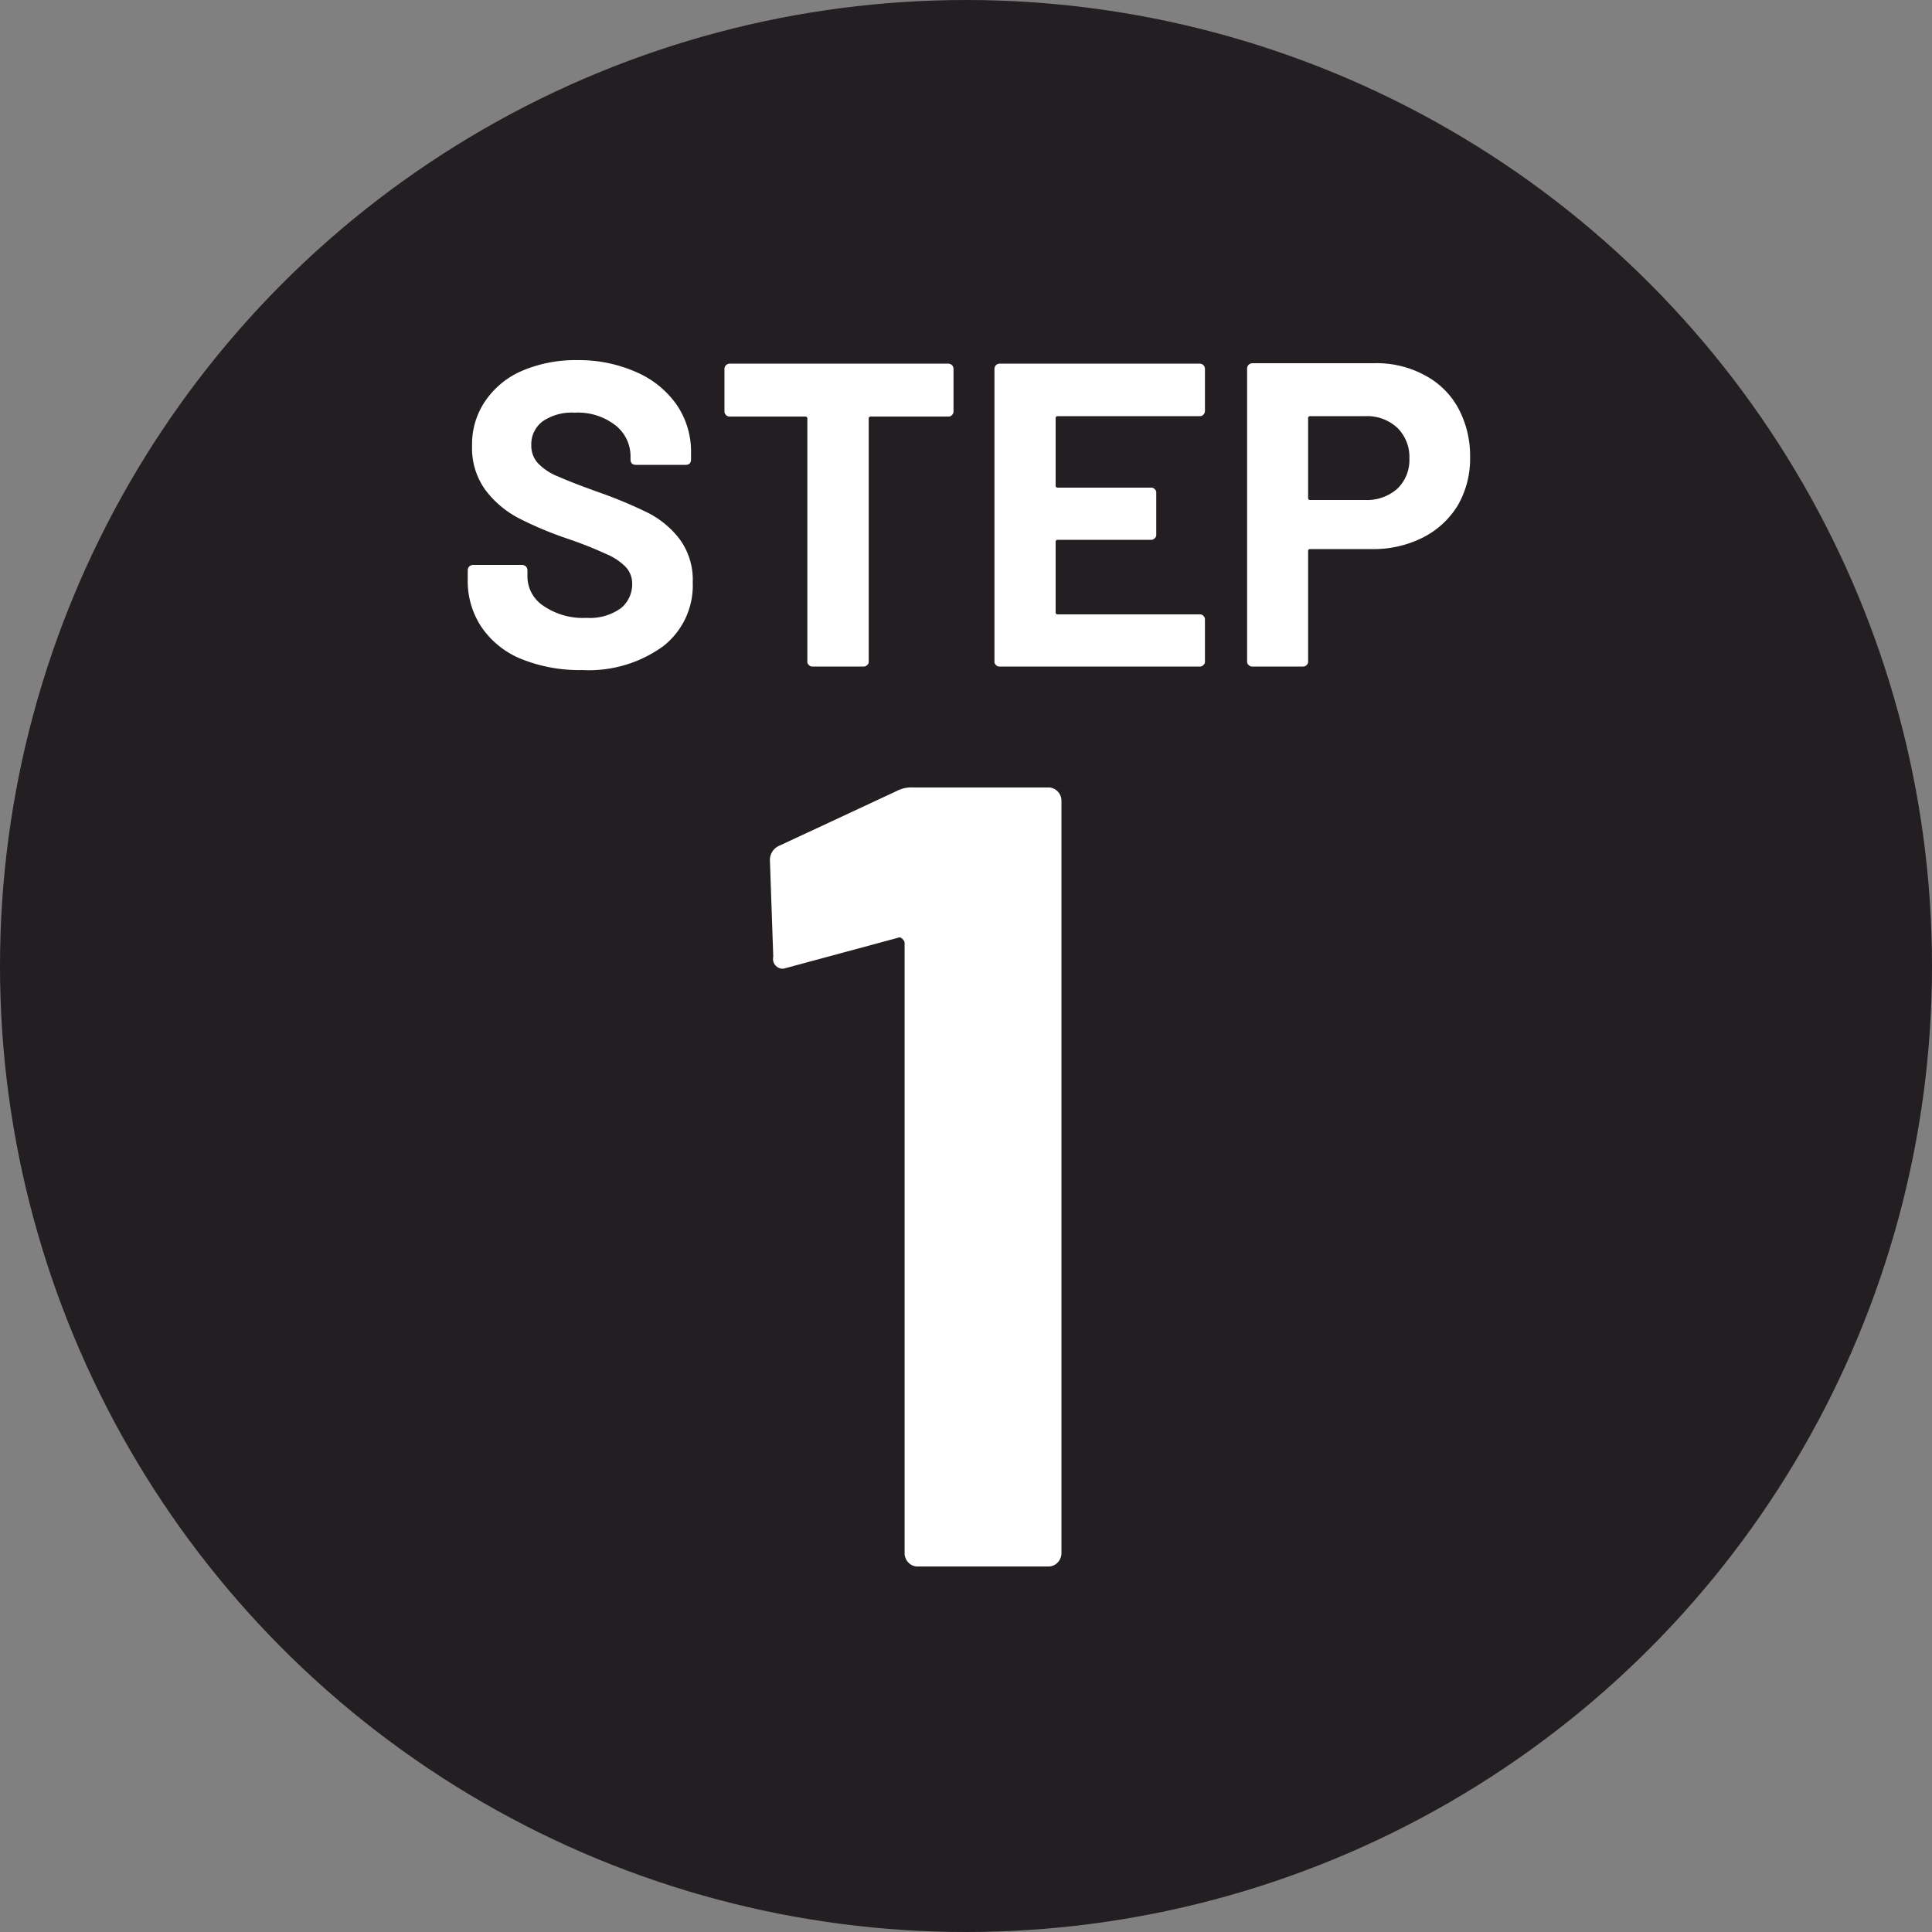 <svg id="cont04_step01.svg" xmlns="http://www.w3.org/2000/svg" width="50" height="50" viewBox="0 0 50 50">
  <rect x="0" y="0" width="50" height="50" fill="#808080" stroke="none"/>
  <defs>
    <style>
      .cls-1 {
        fill: #221e22;
      }

      .cls-2 {
        fill: #fff;
        fill-rule: evenodd;
      }
    </style>
  </defs>
  <circle id="楕円形_3" data-name="楕円形 3" class="cls-1" cx="25" cy="25" r="25"/>
  <g id="step_label" data-name="step label">
    <path id="STEP" class="cls-2" d="M267.061,3517.34a3.27,3.27,0,0,0,2.094-.61,1.994,1.994,0,0,0,.773-1.66,1.768,1.768,0,0,0-.364-1.15,2.411,2.411,0,0,0-.818-0.66,11.764,11.764,0,0,0-1.249-.52c-0.477-.17-0.83-0.31-1.058-0.41a1.467,1.467,0,0,1-.515-0.34,0.67,0.67,0,0,1-.174-0.47,0.739,0.739,0,0,1,.3-0.62,1.335,1.335,0,0,1,.823-0.22,1.58,1.58,0,0,1,1.059.33,1.022,1.022,0,0,1,.386.8v0.09a0.143,0.143,0,0,0,.039.1,0.152,0.152,0,0,0,.1.03h1.288a0.155,0.155,0,0,0,.1-0.03,0.143,0.143,0,0,0,.039-0.1v-0.17a2.154,2.154,0,0,0-.375-1.26,2.475,2.475,0,0,0-1.042-.84,3.66,3.66,0,0,0-1.518-.31,3.516,3.516,0,0,0-1.422.27,2.2,2.2,0,0,0-.963.78,1.982,1.982,0,0,0-.347,1.17,1.842,1.842,0,0,0,.352,1.15,2.561,2.561,0,0,0,.874.73,9.241,9.241,0,0,0,1.271.53,10.543,10.543,0,0,1,.98.39,1.559,1.559,0,0,1,.487.32,0.627,0.627,0,0,1,.18.45,0.8,0.8,0,0,1-.292.63,1.368,1.368,0,0,1-.884.25,1.805,1.805,0,0,1-1.12-.31,0.912,0.912,0,0,1-.415-0.76v-0.16a0.143,0.143,0,0,0-.039-0.1,0.16,0.16,0,0,0-.095-0.04h-1.277a0.16,0.16,0,0,0-.095.04,0.143,0.143,0,0,0-.039.1V3515a2.134,2.134,0,0,0,.364,1.24,2.275,2.275,0,0,0,1.036.82,3.991,3.991,0,0,0,1.568.28h0Zm9.473-7.93h-5.645a0.158,0.158,0,0,0-.1.04,0.14,0.14,0,0,0-.04.1v1.1a0.118,0.118,0,0,0,.04.09,0.116,0.116,0,0,0,.1.04h1.949a0.051,0.051,0,0,1,.056.06v6.28a0.106,0.106,0,0,0,.039.09,0.117,0.117,0,0,0,.1.04h1.31a0.119,0.119,0,0,0,.1-0.04,0.106,0.106,0,0,0,.039-0.09v-6.28a0.051,0.051,0,0,1,.056-0.06h2a0.117,0.117,0,0,0,.1-0.04,0.12,0.12,0,0,0,.039-0.09v-1.1a0.143,0.143,0,0,0-.039-0.1,0.16,0.16,0,0,0-.1-0.04h0Zm6.65,1.22v-1.08a0.143,0.143,0,0,0-.039-0.1,0.16,0.16,0,0,0-.095-0.04h-5.175a0.16,0.16,0,0,0-.1.04,0.143,0.143,0,0,0-.039.1v7.57a0.106,0.106,0,0,0,.039.09,0.117,0.117,0,0,0,.1.04h5.175a0.117,0.117,0,0,0,.095-0.04,0.106,0.106,0,0,0,.039-0.09v-1.09a0.12,0.12,0,0,0-.039-0.09,0.117,0.117,0,0,0-.095-0.04h-3.674a0.051,0.051,0,0,1-.056-0.06v-1.81a0.051,0.051,0,0,1,.056-0.06h2.408a0.117,0.117,0,0,0,.1-0.04,0.107,0.107,0,0,0,.04-0.09v-1.09a0.107,0.107,0,0,0-.04-0.09,0.117,0.117,0,0,0-.1-0.04h-2.408a0.051,0.051,0,0,1-.056-0.06v-1.73a0.051,0.051,0,0,1,.056-0.06h3.674a0.117,0.117,0,0,0,.095-0.04,0.143,0.143,0,0,0,.039-0.1h0Zm4.384-1.23h-3.159a0.16,0.16,0,0,0-.095.04,0.143,0.143,0,0,0-.039.1v7.58a0.106,0.106,0,0,0,.039.09,0.117,0.117,0,0,0,.095.04h1.311a0.117,0.117,0,0,0,.095-0.04,0.106,0.106,0,0,0,.039-0.09v-2.86a0.049,0.049,0,0,1,.056-0.05H287.5a2.836,2.836,0,0,0,1.327-.3,2.24,2.24,0,0,0,.9-0.83,2.416,2.416,0,0,0,.319-1.25,2.6,2.6,0,0,0-.308-1.27,2.1,2.1,0,0,0-.868-0.85,2.6,2.6,0,0,0-1.3-.31h0Zm-0.235,3.54H285.91a0.049,0.049,0,0,1-.056-0.05v-2.06a0.051,0.051,0,0,1,.056-0.06h1.423a1.148,1.148,0,0,1,.828.3,1.061,1.061,0,0,1,.314.8,1.031,1.031,0,0,1-.314.78,1.186,1.186,0,0,1-.828.29h0Z" transform="translate(-252 -3500)"/>
    <path id="_1" data-name="1" class="cls-2" d="M275.209,3520.47l-3.024,1.41a0.4,0.4,0,0,0-.259.4l0.086,2.48a0.253,0.253,0,0,0,.26.31l0.115-.03,2.851-.77a0.092,0.092,0,0,1,.115.03,0.141,0.141,0,0,1,.058.11v15.78a0.34,0.34,0,0,0,.1.25,0.32,0.32,0,0,0,.244.1h3.37a0.324,0.324,0,0,0,.245-0.1,0.344,0.344,0,0,0,.1-0.25v-19.47a0.338,0.338,0,0,0-.1-0.24,0.324,0.324,0,0,0-.245-0.1h-3.485a0.828,0.828,0,0,0-.432.09h0Z" transform="translate(-252 -3500)"/>
  </g>
</svg>
